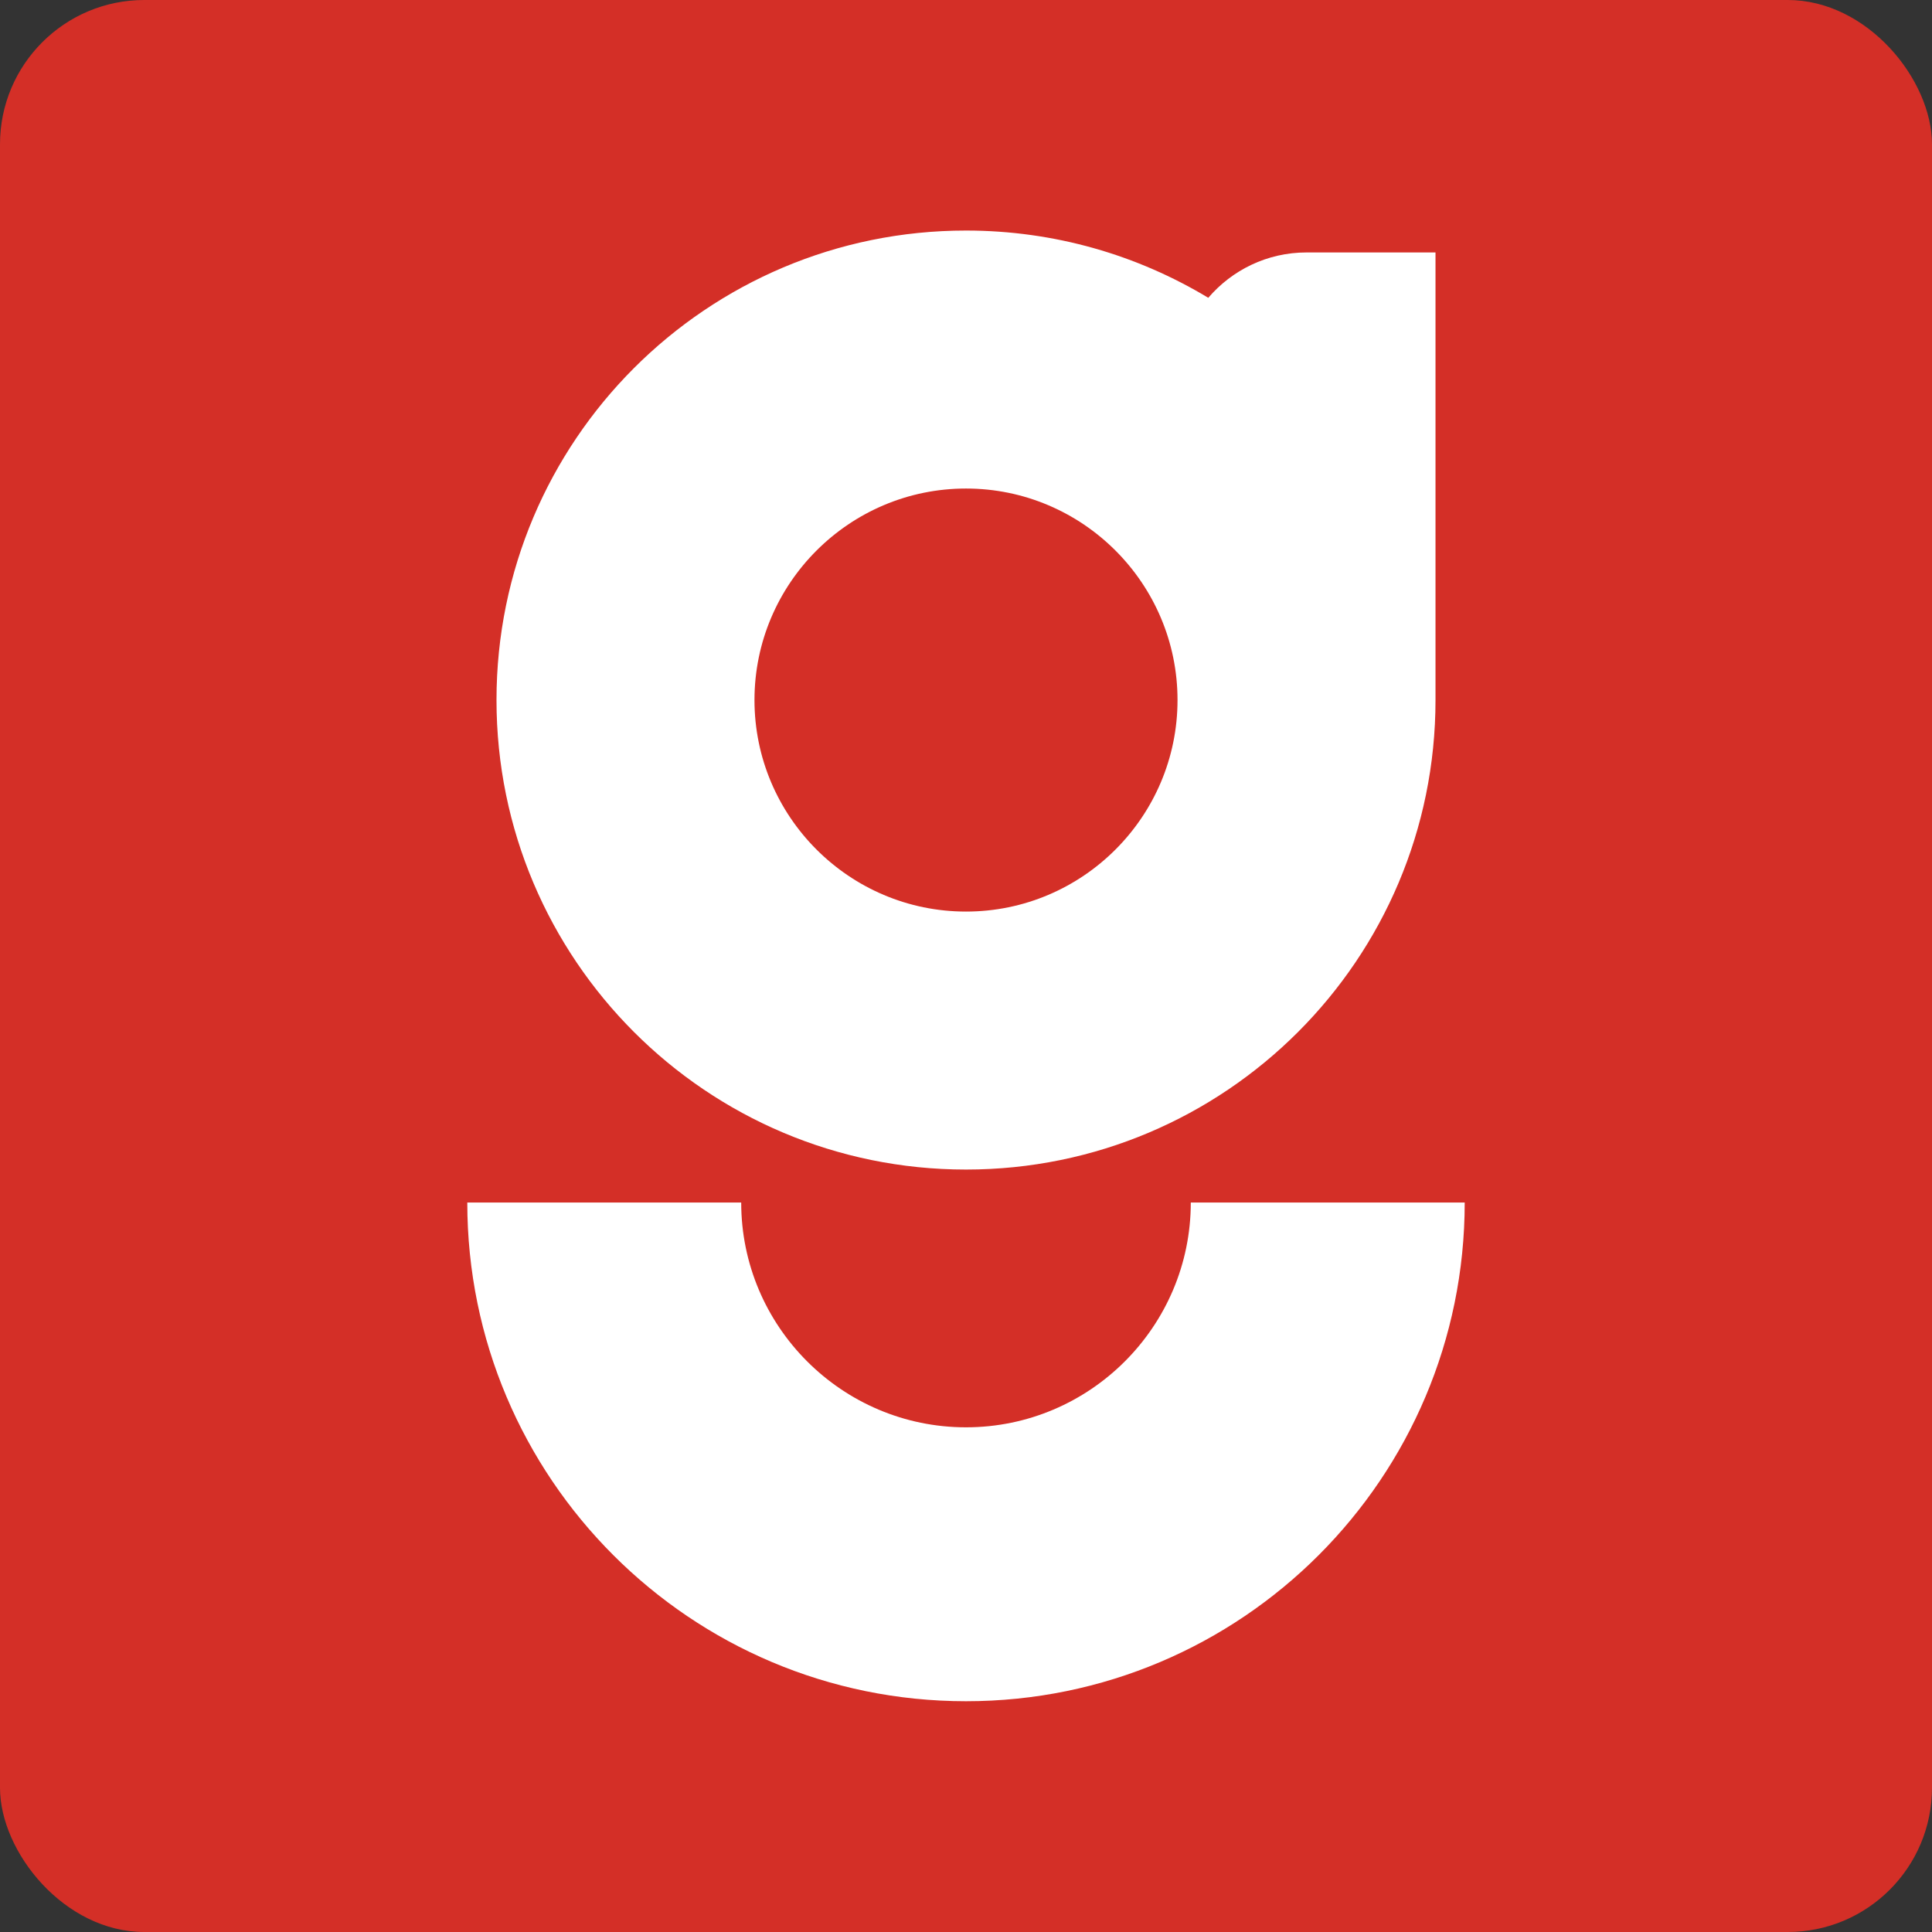 <?xml version="1.0" encoding="UTF-8"?>
<svg id="Layer_2" xmlns="http://www.w3.org/2000/svg" viewBox="0 0 87.32 87.32">
  <rect x="0" y="0" width="87.32" height="87.32" fill="#333333" stroke="none"/>
  <defs>
    <style>
      .cls-1 {
        fill: #d42f27;
      }

      .cls-2 {
        fill: #fff;
      }
    </style>
  </defs>
  <g id="Layer_1-2" data-name="Layer_1">
    <g>
      <rect class="cls-1" width="87.32" height="87.32" rx="6.52" ry="6.52"/>
      <g>
        <path class="cls-2" d="M64.88,11.41h-5.83c-1.78,0-3.37.8-4.44,2.05-3.2-1.93-6.95-3.04-10.95-3.04-11.72,0-21.22,9.5-21.22,21.22s9.5,21.22,21.22,21.22,21.22-9.5,21.22-21.22h0V11.41ZM43.66,41.2c-5.27,0-9.56-4.29-9.56-9.56s4.29-9.56,9.56-9.56,9.56,4.29,9.56,9.56-4.29,9.56-9.56,9.56Z"/>
        <path class="cls-2" d="M43.66,64.51c-5.6,0-10.16-4.56-10.16-10.16h-12.38c0,12.45,10.09,22.54,22.54,22.54s22.54-10.09,22.54-22.54h-12.38c0,5.6-4.56,10.16-10.16,10.16Z"/>
      </g>
    </g>
  </g>
</svg>